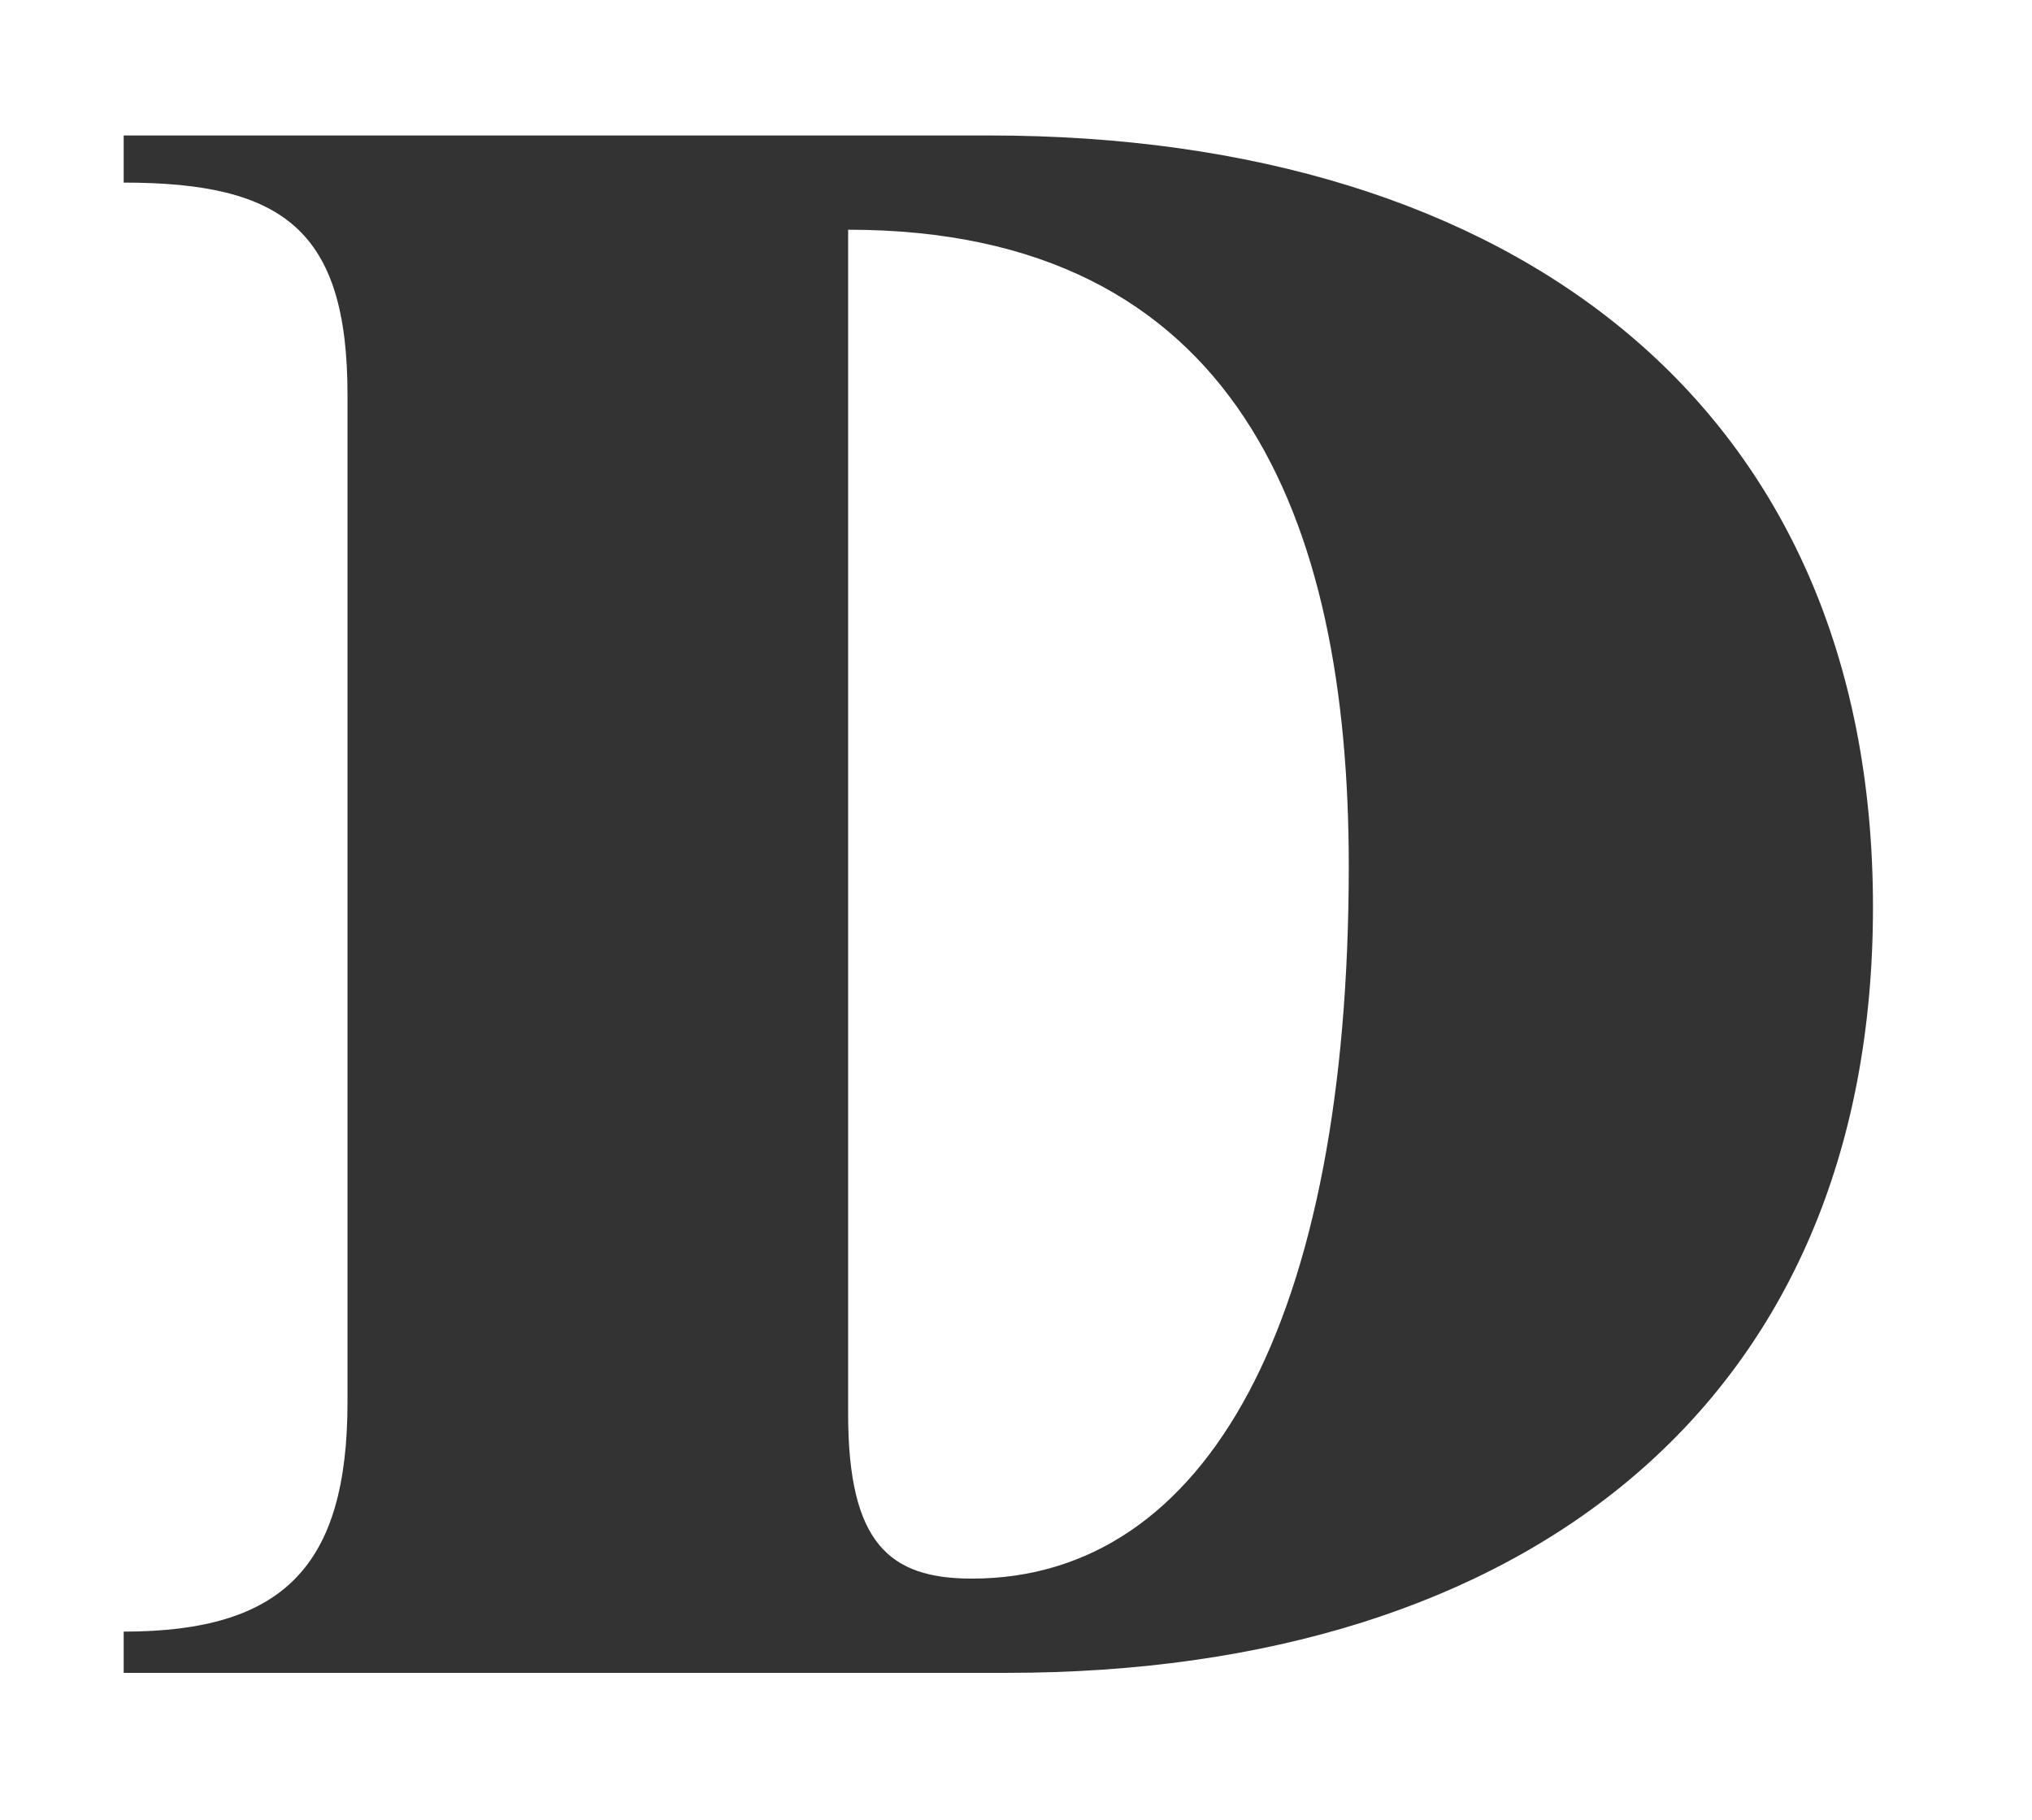 <svg xmlns="http://www.w3.org/2000/svg" xmlns:xlink="http://www.w3.org/1999/xlink" height="30.9" width="34.5" xml:space="preserve" viewBox="0 0 34.5 30.9" y="0px" x="0px" id="Layer_1" version="1.1"><rect x="0" y="0" width="34.5" height="30.9" fill="#333333" stroke="none"/><defs id="defs222">
		<defs id="defs206">
			<rect height="30.9" width="34.5" y="0.5" x="0.2" id="SVGID_1_"></rect>
		</defs>
		<clipPath id="SVGID_2_">
			
		</clipPath>
		
	</defs>
<style id="style203" type="text/css">
	.st0{clip-path:url(#SVGID_2_);}
	.st1{fill-rule:evenodd;clip-rule:evenodd;fill:#FFFFFF;}
</style>
<g transform="translate(-0.637,-0.619)" id="g217">
	<g style="fill:#000000" id="g213" clip-path="url(#SVGID_2_)" class="st0">
			
		</g>
</g>
<path style="fill:#ffffff;fill-opacity:1;stroke:none;stroke-opacity:1" id="path211" d="M 0,30.9 V 0 h 34.5 v 30.9 z m 2.1,-2.5 h 15 c 8.8,0 14.7,-4.6 14.7,-13 0,-8.5 -6.1,-13.1 -15,-13.1 H 2.1 v 0.8 c 2.7,0 3.8,0.8 3.8,3.6 v 17.1 c 0,2.8 -1.1,3.9 -3.8,3.9 z M 14.4,24 V 3.9 c 6.6,0 8.5,4.9 8.5,10.8 0,7.7 -2.4,12.1 -6.4,12.1 -1.4,0 -2.1,-0.6 -2.1,-2.8 z" class="st1"></path></svg>
